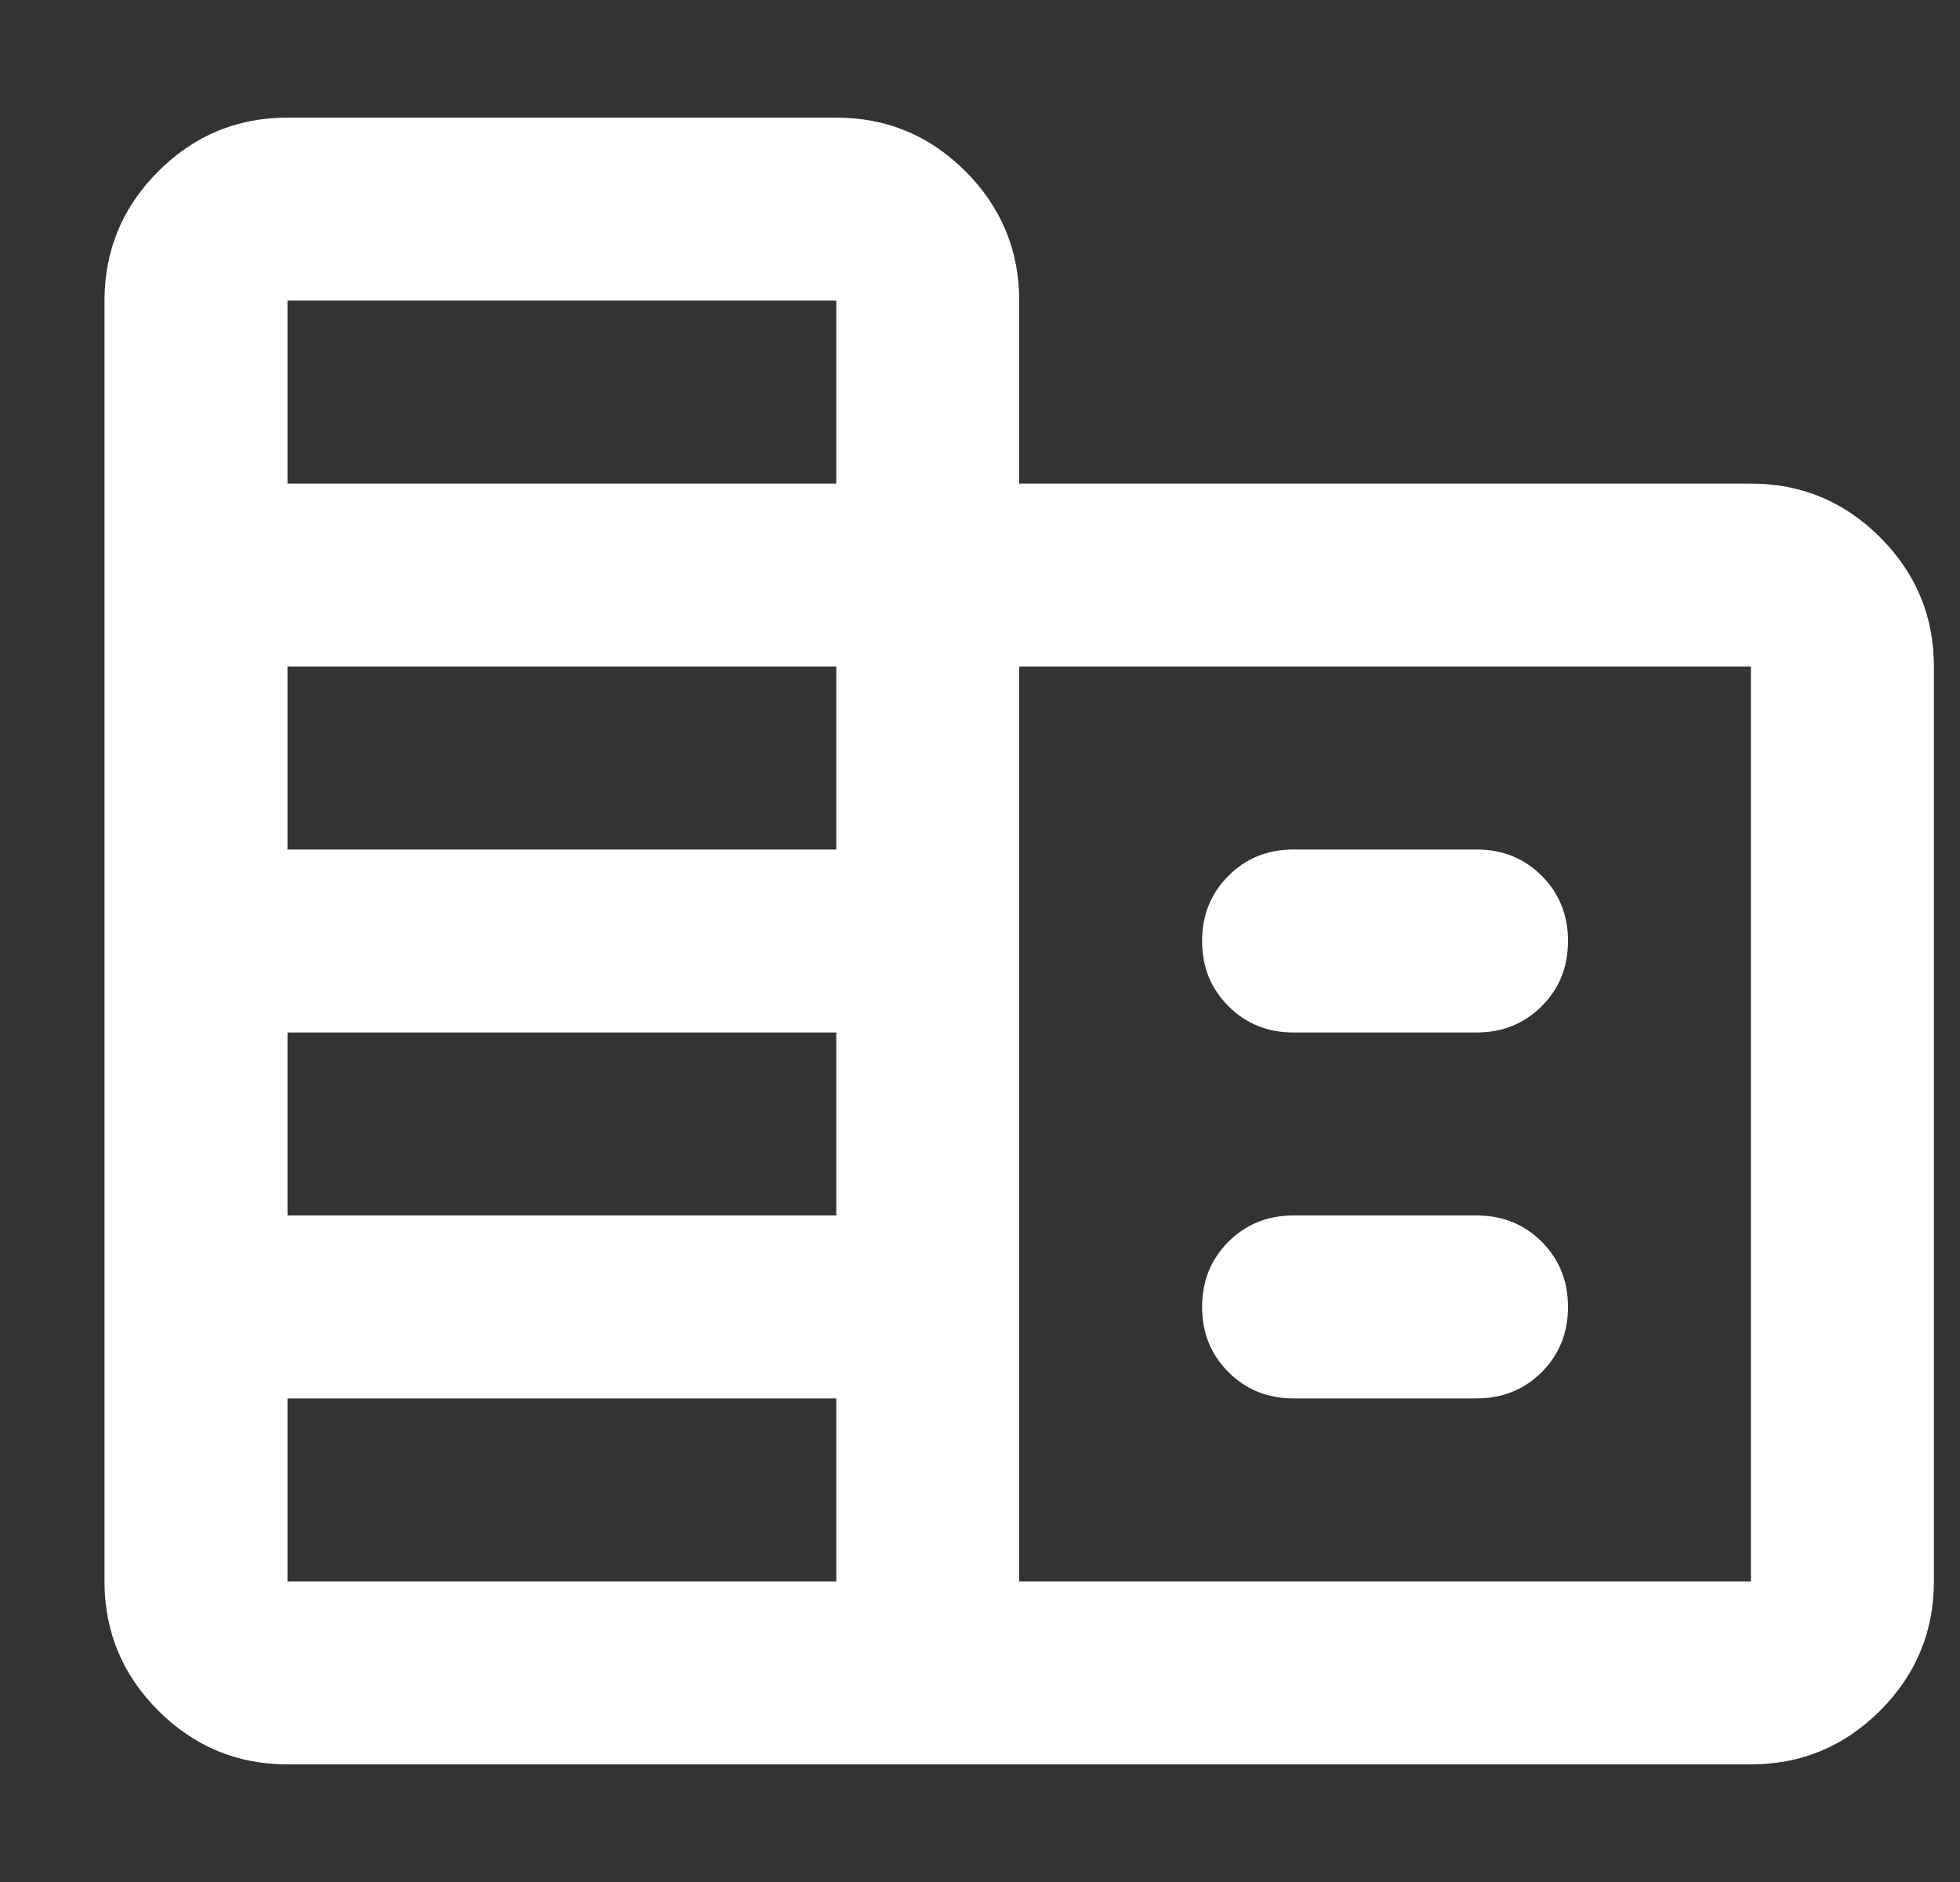 <svg width="25" height="24" viewBox="0 0 25 24" fill="none" xmlns="http://www.w3.org/2000/svg">
<rect x="0" y="0" width="25" height="24" fill="#333333" stroke="none"/>
<path d="M3.667 22.5C3.025 22.5 2.476 22.271 2.019 21.815C1.562 21.358 1.333 20.808 1.333 20.167V3.833C1.333 3.192 1.562 2.642 2.019 2.185C2.476 1.728 3.025 1.5 3.667 1.5H10.667C11.308 1.5 11.858 1.728 12.315 2.185C12.771 2.642 13 3.192 13 3.833V6.167H22.333C22.975 6.167 23.524 6.395 23.981 6.852C24.438 7.309 24.667 7.858 24.667 8.5V20.167C24.667 20.808 24.438 21.358 23.981 21.815C23.524 22.271 22.975 22.5 22.333 22.5H3.667ZM3.667 20.167H10.667V17.833H3.667V20.167ZM3.667 15.5H10.667V13.167H3.667V15.5ZM3.667 10.833H10.667V8.5H3.667V10.833ZM3.667 6.167H10.667V3.833H3.667V6.167ZM13 20.167H22.333V8.5H13V20.167ZM16.5 13.167C16.169 13.167 15.892 13.055 15.669 12.831C15.445 12.608 15.333 12.331 15.333 12C15.333 11.669 15.445 11.392 15.669 11.169C15.892 10.945 16.169 10.833 16.5 10.833H18.833C19.164 10.833 19.441 10.945 19.665 11.169C19.888 11.392 20 11.669 20 12C20 12.331 19.888 12.608 19.665 12.831C19.441 13.055 19.164 13.167 18.833 13.167H16.5ZM16.5 17.833C16.169 17.833 15.892 17.721 15.669 17.498C15.445 17.274 15.333 16.997 15.333 16.667C15.333 16.336 15.445 16.059 15.669 15.835C15.892 15.612 16.169 15.5 16.5 15.5H18.833C19.164 15.5 19.441 15.612 19.665 15.835C19.888 16.059 20 16.336 20 16.667C20 16.997 19.888 17.274 19.665 17.498C19.441 17.721 19.164 17.833 18.833 17.833H16.5Z" fill="white"/>
</svg>
